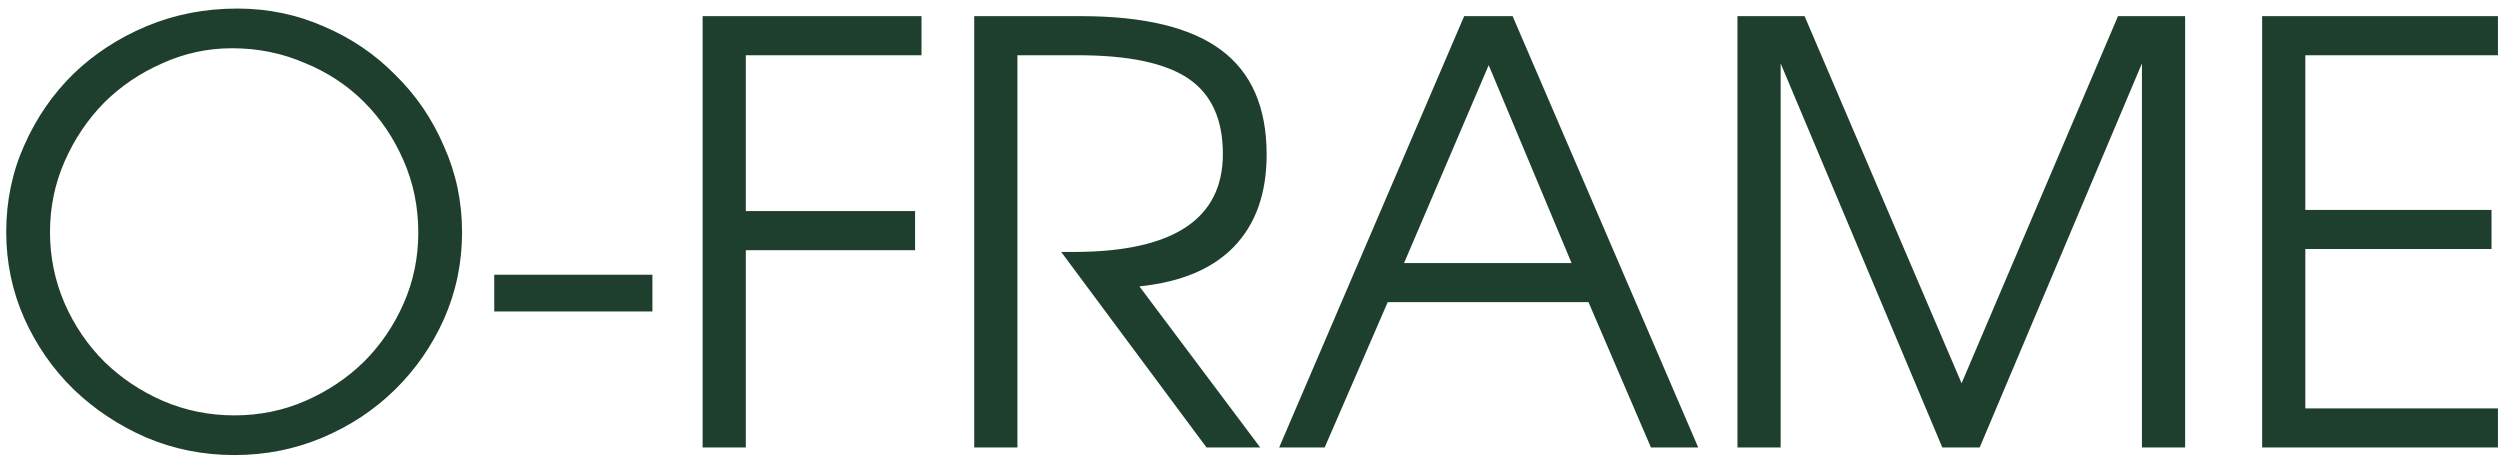 <?xml version="1.0" encoding="UTF-8"?> <svg xmlns="http://www.w3.org/2000/svg" width="257" height="47" viewBox="0 0 257 47" fill="none"><path d="M0.64 23.86C0.64 20.66 1.26 17.68 2.5 14.92C3.74 12.12 5.42 9.68 7.54 7.6C9.7 5.52 12.22 3.88 15.1 2.68C17.98 1.48 21.08 0.88 24.4 0.88C27.56 0.88 30.54 1.5 33.34 2.74C36.14 3.94 38.58 5.6 40.66 7.72C42.78 9.8 44.44 12.24 45.64 15.04C46.88 17.8 47.5 20.74 47.5 23.86C47.5 27.02 46.88 30 45.64 32.8C44.4 35.56 42.72 37.98 40.6 40.06C38.48 42.14 36 43.78 33.16 44.98C30.32 46.18 27.3 46.78 24.1 46.78C20.9 46.78 17.88 46.18 15.04 44.98C12.2 43.74 9.7 42.08 7.54 40C5.42 37.92 3.74 35.5 2.5 32.74C1.26 29.94 0.64 26.98 0.64 23.86ZM5.14 23.86C5.14 26.42 5.64 28.86 6.64 31.18C7.64 33.46 9 35.46 10.72 37.18C12.44 38.86 14.44 40.2 16.72 41.2C19.04 42.2 21.5 42.7 24.1 42.7C26.7 42.7 29.14 42.2 31.42 41.2C33.7 40.2 35.7 38.86 37.42 37.18C39.14 35.46 40.5 33.46 41.5 31.18C42.5 28.9 43 26.48 43 23.92C43 21.28 42.5 18.82 41.5 16.54C40.5 14.22 39.14 12.2 37.42 10.48C35.7 8.76 33.66 7.42 31.3 6.46C28.98 5.46 26.5 4.96 23.86 4.96C21.34 4.96 18.94 5.48 16.66 6.52C14.38 7.52 12.38 8.88 10.66 10.6C8.98 12.32 7.64 14.32 6.64 16.6C5.64 18.88 5.14 21.3 5.14 23.86ZM50.808 32.02V28.24H67.068V32.02H50.808ZM72.23 46V1.66H94.73V5.68H76.67V21.7H94.07V25.72H76.67V46H72.23ZM100.151 46V1.66H111.131C117.611 1.66 122.411 2.82 125.531 5.14C128.651 7.46 130.211 11.04 130.211 15.88C130.211 19.88 129.091 23.04 126.851 25.36C124.651 27.64 121.411 29 117.131 29.44L129.551 46H124.031L109.091 25.9H110.351C115.471 25.9 119.311 25.06 121.871 23.38C124.431 21.7 125.711 19.18 125.711 15.82C125.711 12.26 124.531 9.68 122.171 8.08C119.811 6.48 116.031 5.68 110.831 5.68H104.591V46H100.151ZM131.497 46L150.517 1.66H155.497L174.577 46H169.717L163.297 31.06H142.657L136.177 46H131.497ZM144.337 27.04H161.557L153.037 6.7L144.337 27.04ZM178.611 46V1.66H185.511L201.651 39.4L217.731 1.66H224.631V46H220.191V6.52L203.511 46H199.671L183.051 6.52V46H178.611ZM232.548 46V1.66H256.788V5.68H236.988V21.58H256.128V25.6H236.988V41.98H256.788V46H232.548Z" fill="#1E3F2E"></path></svg> 
